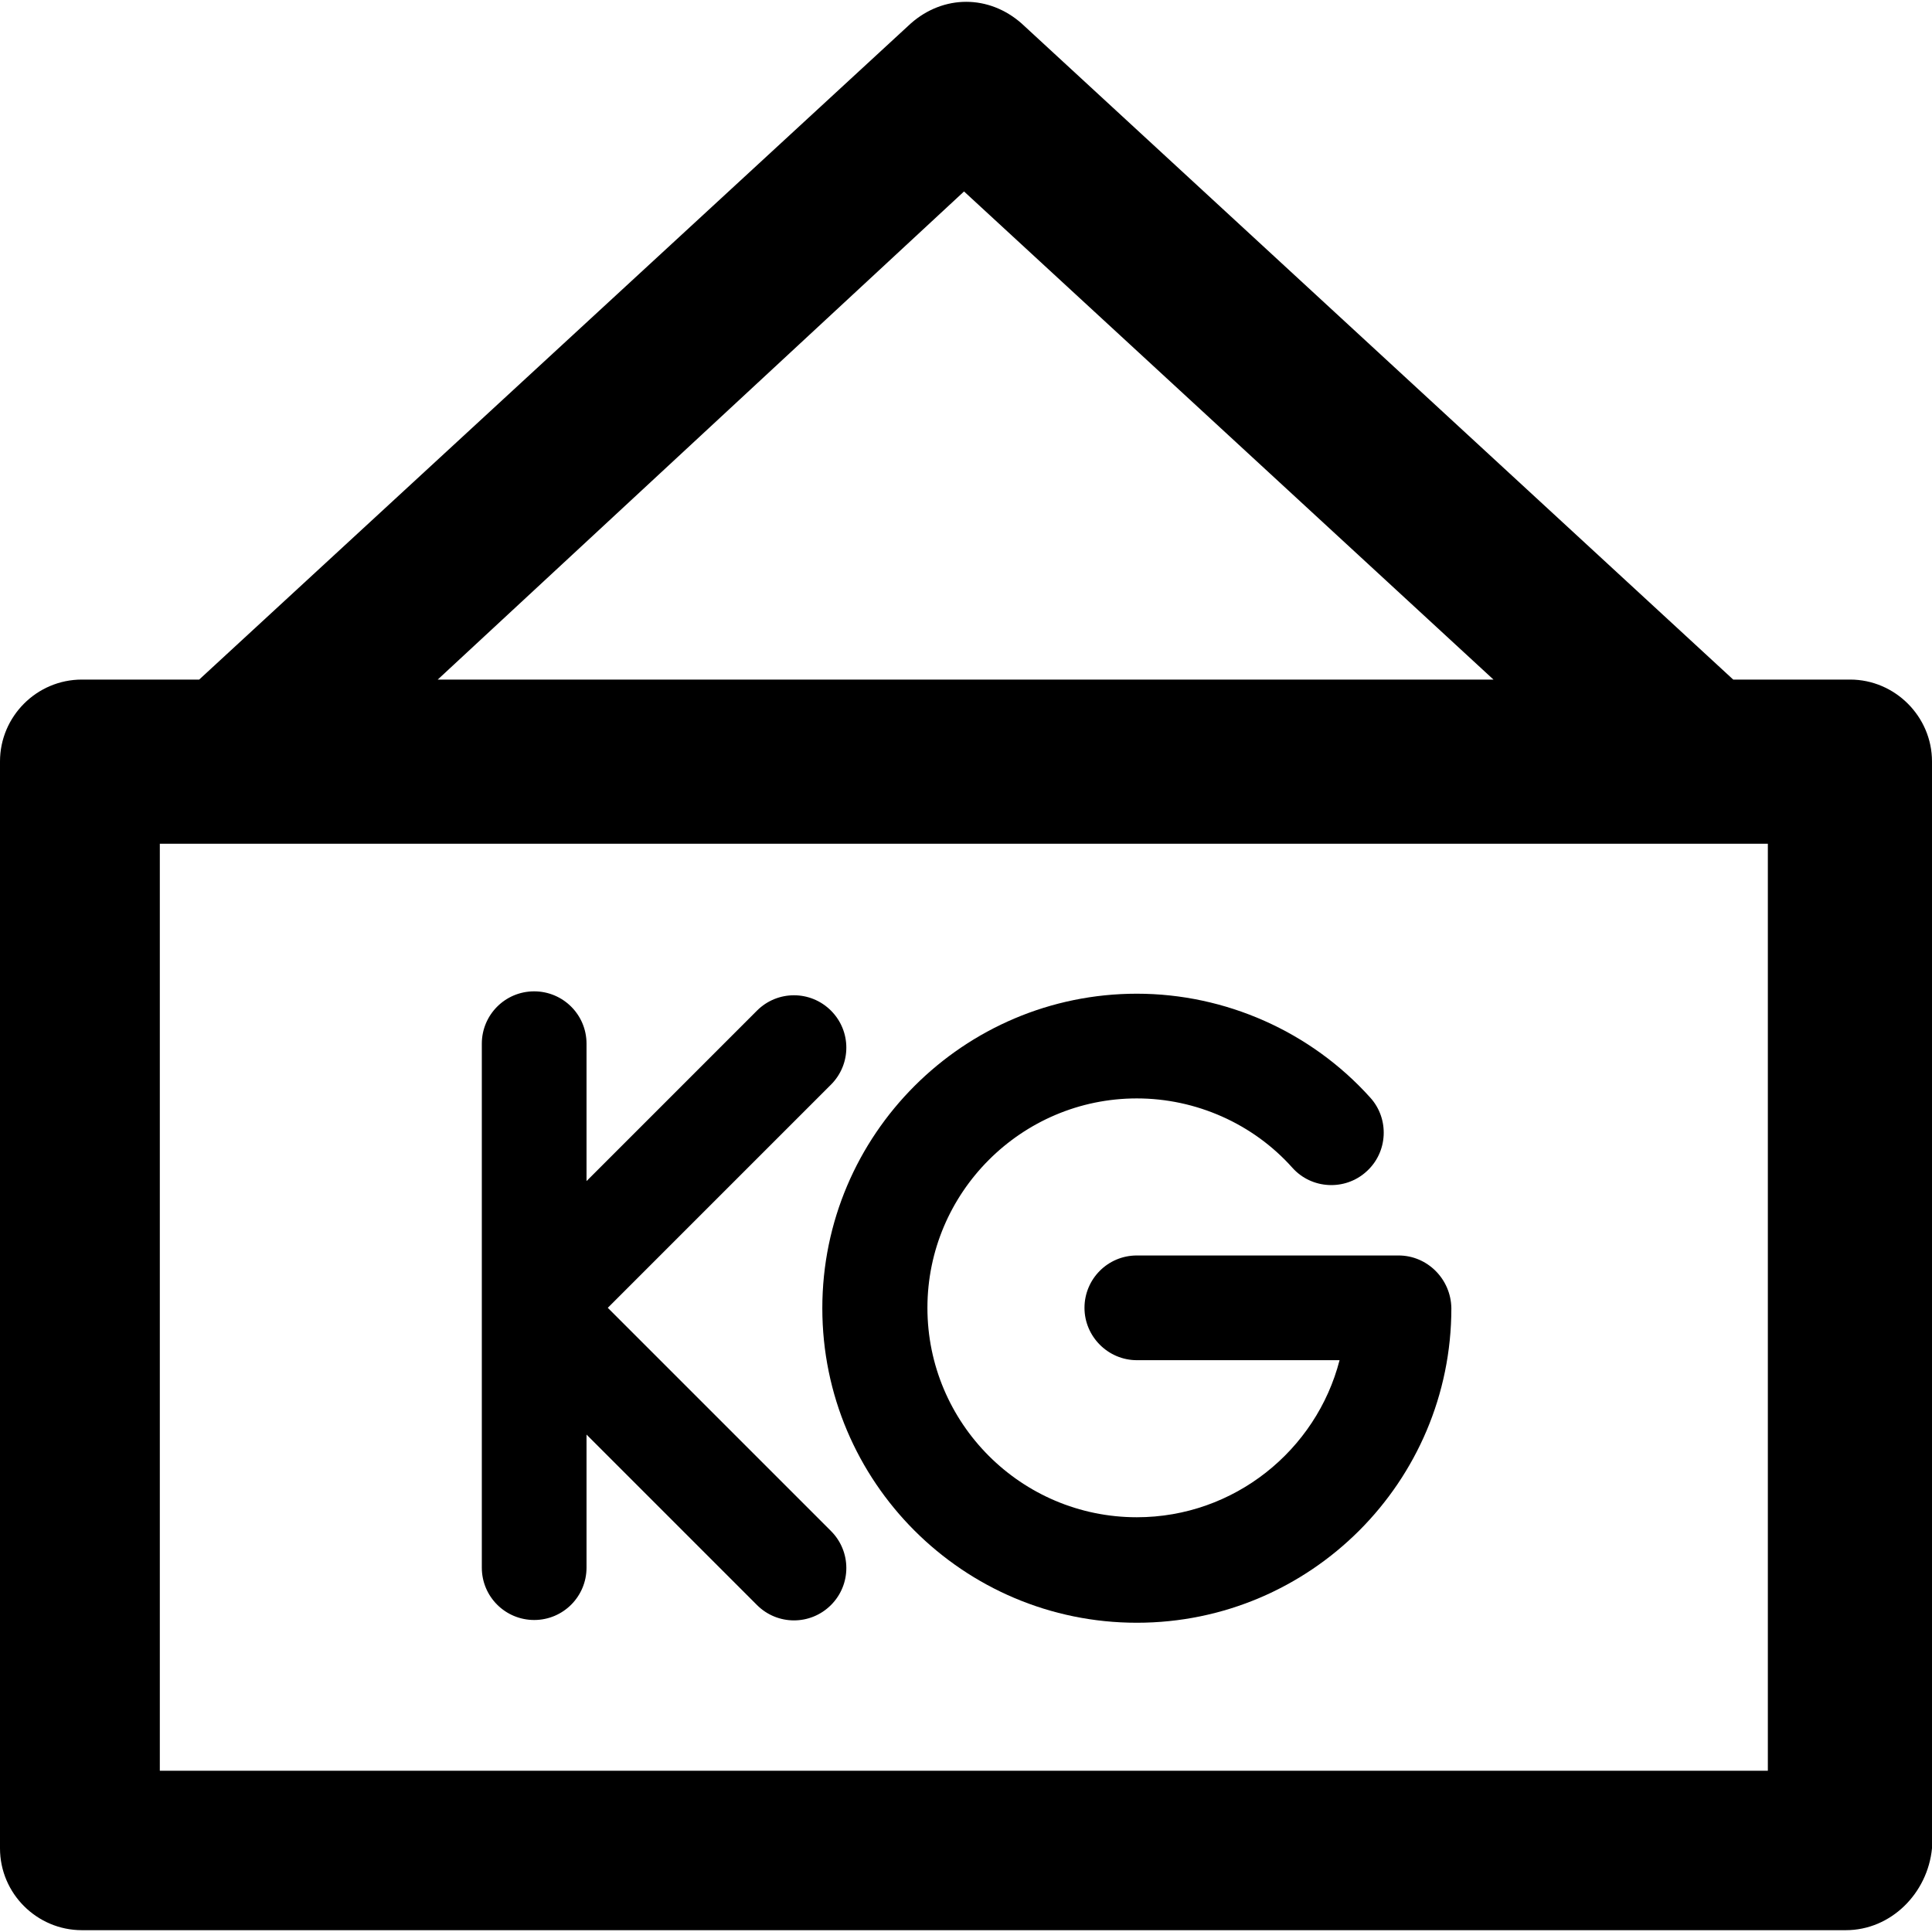 <?xml version="1.0" encoding="iso-8859-1"?>
<!-- Uploaded to: SVG Repo, www.svgrepo.com, Generator: SVG Repo Mixer Tools -->
<svg fill="#000000" height="800px" width="800px" version="1.1" id="Capa_1" xmlns="http://www.w3.org/2000/svg" xmlns:xlink="http://www.w3.org/1999/xlink" 
	 viewBox="0 0 490.8 490.8" xml:space="preserve">
<g>
	<g>
		<path d="M470,172.637h-29.7L259.5,5.938c-8.3-7.3-19.8-7.3-28.1,0l-180.8,166.7H20.8c-11.5,0-20.8,9.4-20.8,20.8v276.1
			c0,11.5,9.4,20.8,20.8,20.8h448.1c11.5,0,20.8-9.4,21.9-20.8v-276.1C490.8,182.038,481.4,172.637,470,172.637z M244.9,48.638
			l134.5,124H111.2L244.9,48.638z M449.1,449.837H40.6v-235.5h408.5V449.837z"/>
		<g>
			<path d="M154.4,332.237l56.7-56.7c5.2-5.2,5.2-13.6,0-18.8c-5.2-5.2-13.6-5.2-18.8,0l-43.3,43.3v-34.9c0-7.4-6-13.3-13.3-13.3
				c-7.4,0-13.3,6-13.3,13.3v67l0,0v66.1c0,7.4,6,13.3,13.3,13.3c7.4,0,13.3-6,13.3-13.3v-33.8l43.3,43.3c2.6,2.6,6,3.9,9.4,3.9
				s6.8-1.3,9.4-3.9c5.2-5.2,5.2-13.6,0-18.8L154.4,332.237z"/>
			<path d="M355.3,318.938h-66.5c-7.4,0-13.3,6-13.3,13.3s6,13.3,13.3,13.3h51.5c-5.9,22.9-26.8,39.9-51.5,39.9
				c-29.4,0-53.2-23.9-53.2-53.2c0-29.3,23.9-53.2,53.2-53.2c15,0,29.5,6.4,39.5,17.6c4.9,5.5,13.4,5.9,18.8,1
				c5.5-4.9,5.9-13.4,1-18.8c-15.1-16.8-36.8-26.4-59.3-26.4c-44,0-79.9,35.8-79.9,79.9s35.8,79.9,79.9,79.9s79.9-35.8,79.9-79.9
				C368.6,324.938,362.6,318.938,355.3,318.938z"/>
		</g>
	</g>
</g>
</svg>